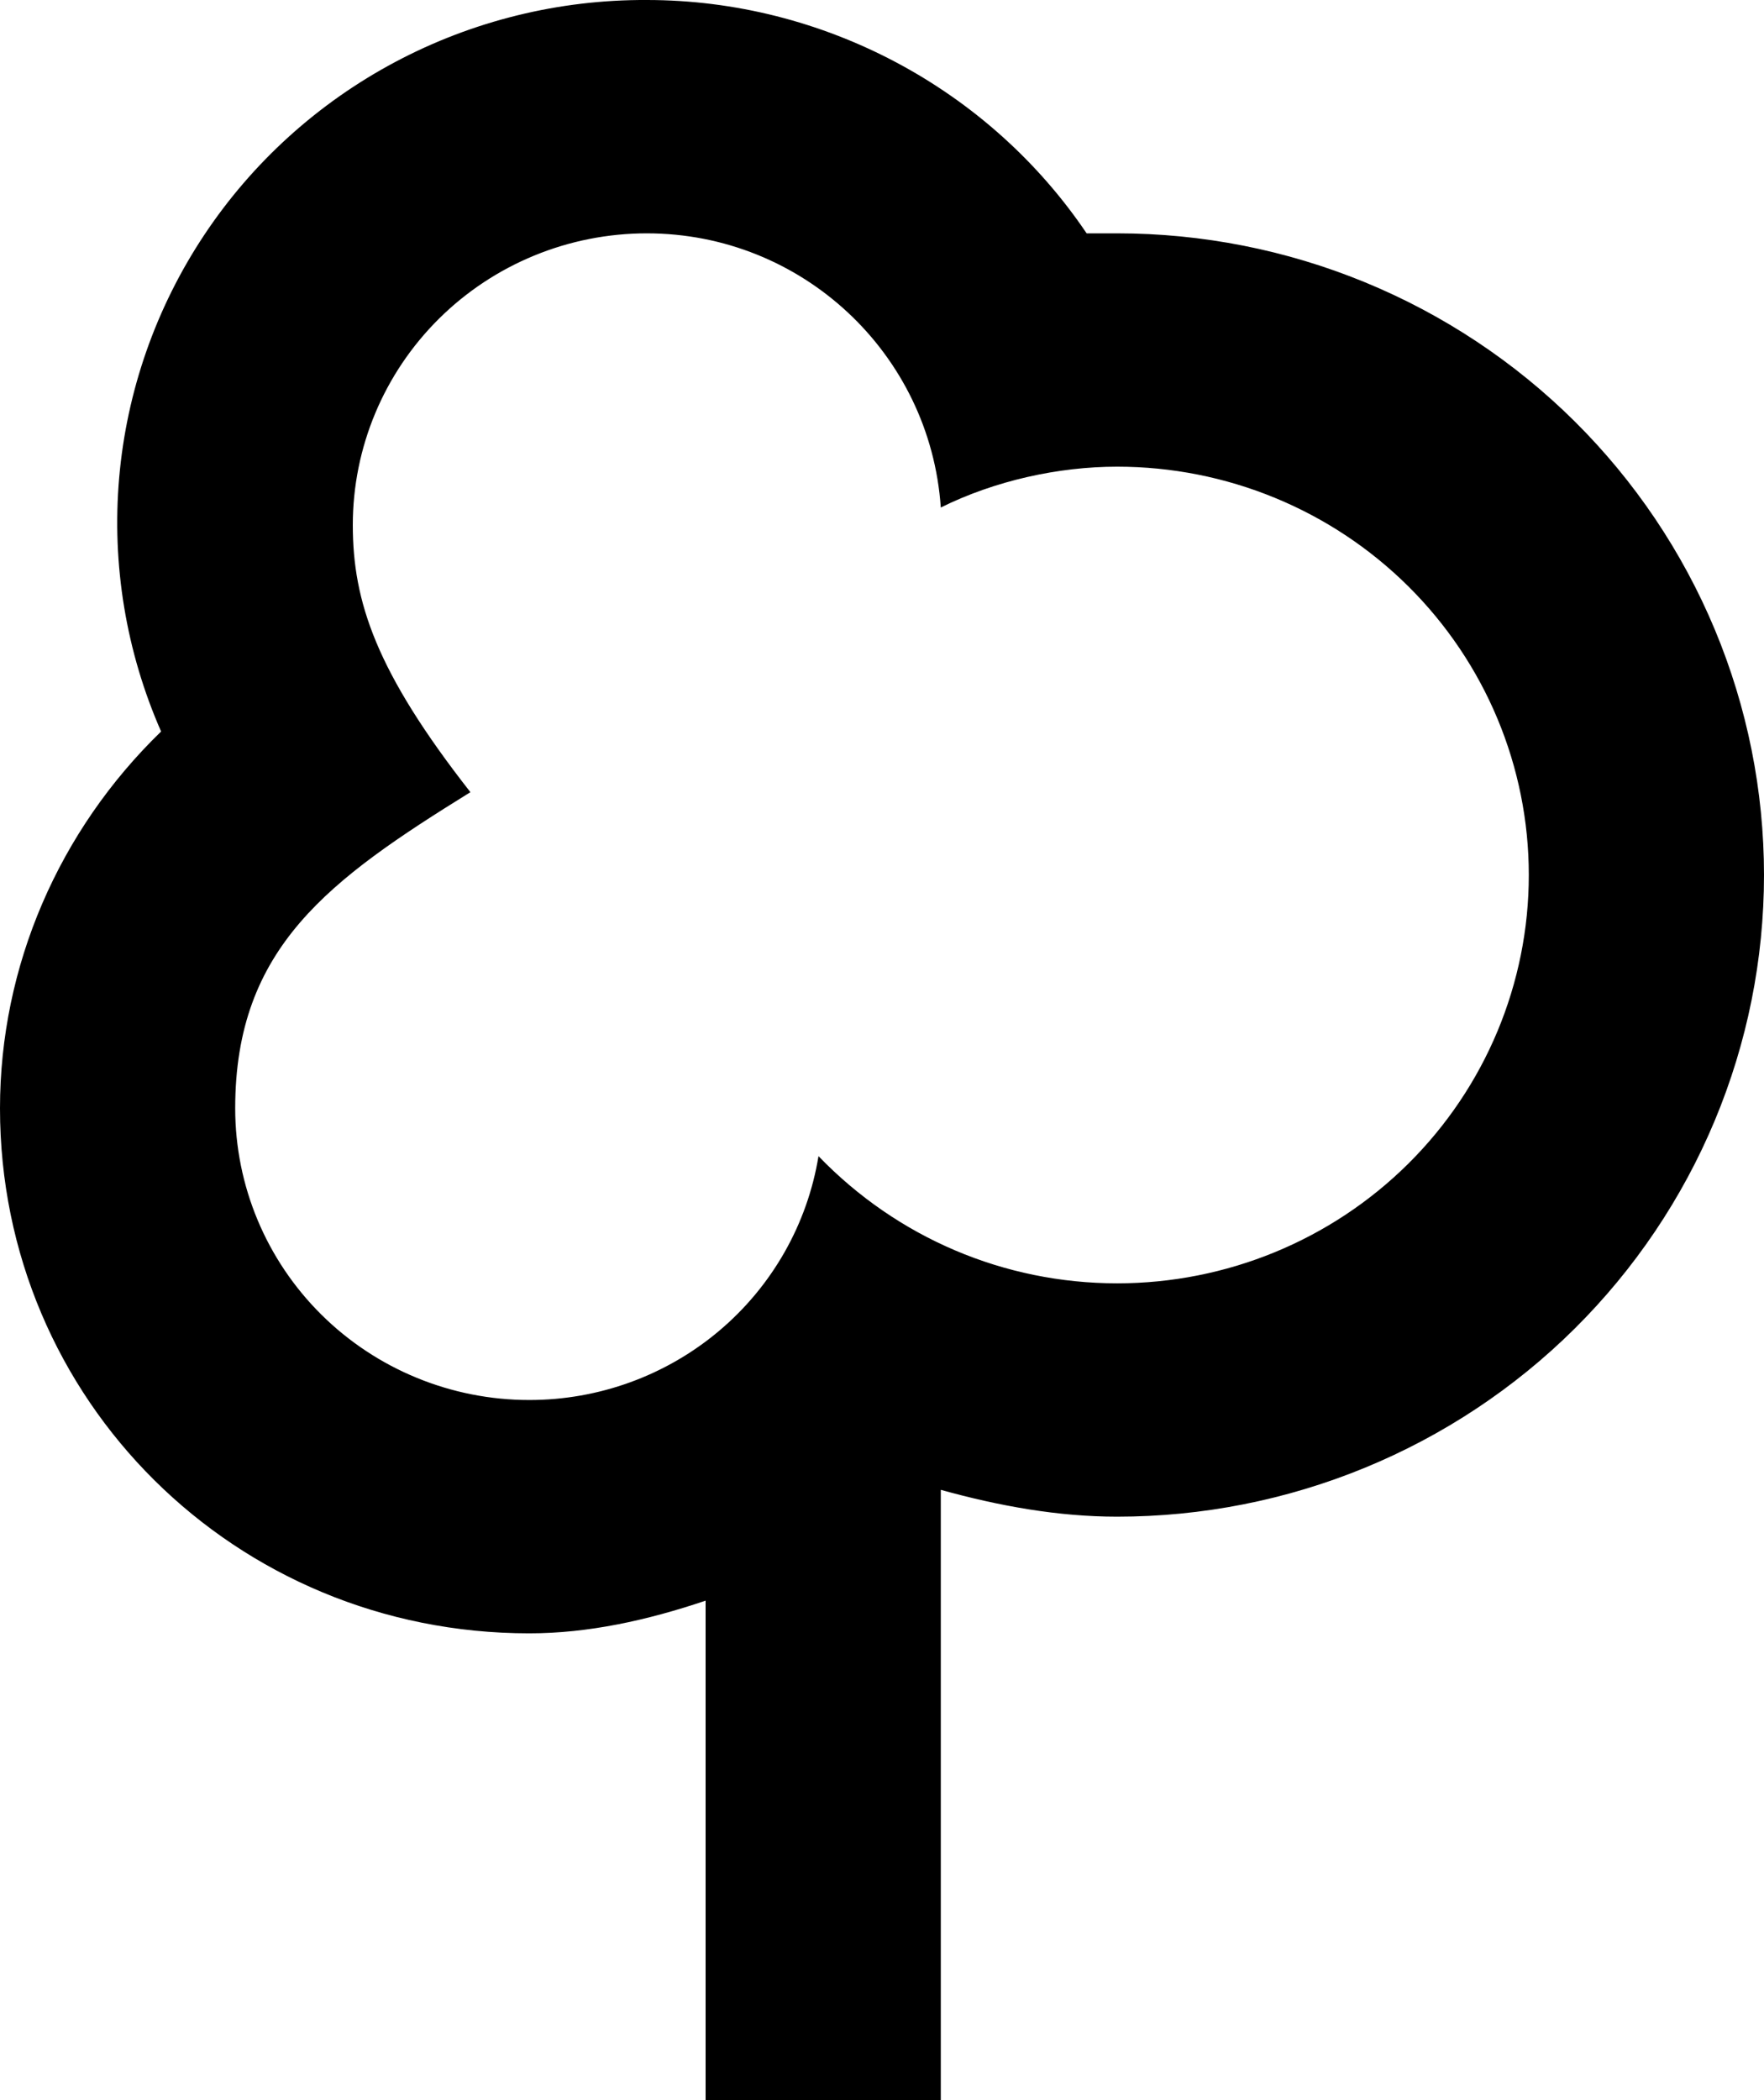 <?xml version="1.0" encoding="UTF-8"?> <svg xmlns="http://www.w3.org/2000/svg" width="100" height="119" viewBox="0 0 100 119" fill="none"><path d="M36.667 0C31.696 -0.025 26.797 1.18 22.415 3.507C18.032 5.834 14.305 9.209 11.57 13.326C8.836 17.442 7.181 22.171 6.755 27.082C6.33 31.994 7.147 36.933 9.133 41.452C3.333 47.071 0 54.74 0 62.806C0 79.334 13.333 92.556 30 92.556C33.333 92.556 36.667 91.828 40 90.704V119H53.333V84.424C56.667 85.35 60 85.945 63.333 85.945C68.148 85.945 72.916 85.004 77.365 83.177C81.814 81.349 85.856 78.671 89.261 75.295C92.665 71.918 95.366 67.91 97.209 63.498C99.052 59.087 100 54.359 100 49.584C100 44.809 99.052 40.08 97.209 35.669C95.366 31.257 92.665 27.249 89.261 23.872C85.856 20.496 81.814 17.818 77.365 15.99C72.916 14.163 68.148 13.223 63.333 13.223H61.6C56.067 5.025 46.667 0 36.667 0ZM36.667 13.223C45.467 13.223 52.733 20.032 53.333 28.759C56.4 27.238 60 26.445 63.333 26.445C69.522 26.445 75.457 28.883 79.832 33.222C84.208 37.561 86.667 43.447 86.667 49.584C86.667 55.72 84.208 61.606 79.832 65.945C75.457 70.284 69.522 72.722 63.333 72.722C56.933 72.722 50.867 70.144 46.4 65.516C45.767 69.376 43.769 72.885 40.764 75.417C37.759 77.949 33.943 79.337 30 79.334C25.58 79.334 21.34 77.592 18.215 74.493C15.089 71.393 13.333 67.189 13.333 62.806C13.333 53.682 18.667 49.848 26.667 44.89C21.333 38.08 20 34.114 20 29.75C20 25.367 21.756 21.163 24.882 18.063C28.007 14.964 32.246 13.223 36.667 13.223Z" fill="black"></path></svg> 
